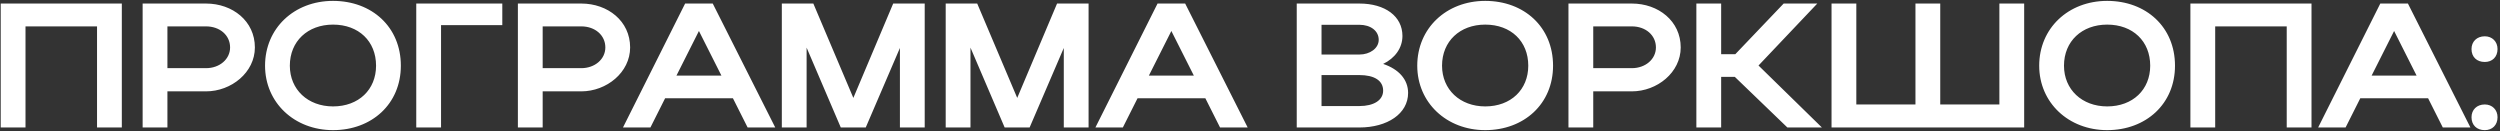 <?xml version="1.0" encoding="UTF-8"?> <svg xmlns="http://www.w3.org/2000/svg" width="706" height="37" viewBox="0 0 706 37" fill="none"><rect x="0" y="0" width="706" height="37" fill="#333333" stroke="none"/><path d="M0.203 1H34.403V36H27.403V7.45H7.203V36H0.203V1ZM40.279 36V1H58.179C65.679 1 71.979 5.95 71.979 13.4C71.979 20.45 65.329 25.8 58.179 25.8H47.279V36H40.279ZM64.979 13.4C64.979 9.95 62.079 7.45 58.179 7.45H47.279V19.25H58.179C62.029 19.25 64.979 16.7 64.979 13.4ZM74.85 18.55C74.85 8 83.05 0.25 94.05 0.25C105 0.25 113.2 7.6 113.2 18.55C113.2 29.35 105 36.75 94.05 36.75C83.1 36.75 74.85 28.95 74.85 18.55ZM81.85 18.55C81.85 25.3 86.95 30.05 94.05 30.05C101.3 30.05 106.2 25.3 106.2 18.55C106.2 11.65 101.3 6.95 94.05 6.95C86.9 6.95 81.85 11.65 81.85 18.55ZM117.551 1H141.851V7.1H124.551V36H117.551V1ZM146.25 36V1H164.15C171.65 1 177.95 5.95 177.95 13.4C177.95 20.45 171.3 25.8 164.15 25.8H153.25V36H146.25ZM170.95 13.4C170.95 9.95 168.05 7.45 164.15 7.45H153.25V19.25H164.15C168 19.25 170.95 16.7 170.95 13.4ZM175.929 36L193.479 1H201.279L218.929 36H211.129L206.979 27.75H187.829L183.679 36H175.929ZM191.029 21.35H203.729L197.379 8.75L191.029 21.35ZM227.787 13.45V36H220.787V1H229.687L240.987 27.65L252.237 1H261.137V36H254.137V13.55L244.487 36H237.437L227.787 13.45ZM274.064 13.45V36H267.064V1H275.964L287.264 27.65L298.514 1H307.414V36H300.414V13.55L290.764 36H283.714L274.064 13.45ZM309.342 36L326.892 1H334.692L352.342 36H344.542L340.392 27.75H321.242L317.092 36H309.342ZM324.442 21.35H337.142L330.792 8.75L324.442 21.35ZM366.199 36V1H383.899C391.149 1 396.049 4.6 396.049 10.15C396.049 13.6 393.899 16.45 390.599 18.05C394.949 19.5 397.649 22.4 397.649 26.25C397.649 32.1 391.799 36 383.899 36H366.199ZM389.349 11.25C389.349 8.7 387.049 7 383.899 7H373.199V15.4H383.899C386.849 15.4 389.349 13.65 389.349 11.25ZM390.599 25.6C390.599 22.75 388.099 21.2 383.899 21.2H373.199V29.95H383.899C387.949 29.95 390.599 28.3 390.599 25.6ZM400.233 18.55C400.233 8 408.433 0.25 419.433 0.25C430.383 0.25 438.583 7.6 438.583 18.55C438.583 29.35 430.383 36.75 419.433 36.75C408.483 36.75 400.233 28.95 400.233 18.55ZM407.233 18.55C407.233 25.3 412.333 30.05 419.433 30.05C426.683 30.05 431.583 25.3 431.583 18.55C431.583 11.65 426.683 6.95 419.433 6.95C412.283 6.95 407.233 11.65 407.233 18.55ZM442.933 36V1H460.833C468.333 1 474.633 5.95 474.633 13.4C474.633 20.45 467.983 25.8 460.833 25.8H449.933V36H442.933ZM467.633 13.4C467.633 9.95 464.733 7.45 460.833 7.45H449.933V19.25H460.833C464.683 19.25 467.633 16.7 467.633 13.4ZM486.054 21.7V36H479.054V1H486.054V15.3H490.054L503.704 1H513.204L496.604 18.5L514.504 36H504.754L489.904 21.7H486.054ZM517.226 36V1H524.226V29.5H540.926V1H547.926V29.5H564.626V1H571.626V36H517.226ZM575.87 18.55C575.87 8 584.07 0.25 595.07 0.25C606.02 0.25 614.22 7.6 614.22 18.55C614.22 29.35 606.02 36.75 595.07 36.75C584.12 36.75 575.87 28.95 575.87 18.55ZM582.87 18.55C582.87 25.3 587.97 30.05 595.07 30.05C602.32 30.05 607.22 25.3 607.22 18.55C607.22 11.65 602.32 6.95 595.07 6.95C587.92 6.95 582.87 11.65 582.87 18.55ZM618.57 1H652.77V36H645.77V7.45H625.57V36H618.57V1ZM654.646 36L672.196 1H679.996L697.646 36H689.846L685.696 27.75H666.546L662.396 36H654.646ZM669.746 21.35H682.446L676.096 8.75L669.746 21.35ZM697.954 13.85C697.954 11.75 699.454 10.25 701.704 10.25C703.804 10.25 705.304 11.75 705.304 13.85C705.304 16.1 703.804 17.5 701.704 17.5C699.454 17.5 697.954 16.1 697.954 13.85ZM697.954 33.1C697.954 31 699.454 29.5 701.704 29.5C703.804 29.5 705.304 31 705.304 33.1C705.304 35.35 703.804 36.75 701.704 36.75C699.454 36.75 697.954 35.35 697.954 33.1Z" fill="white"></path></svg> 